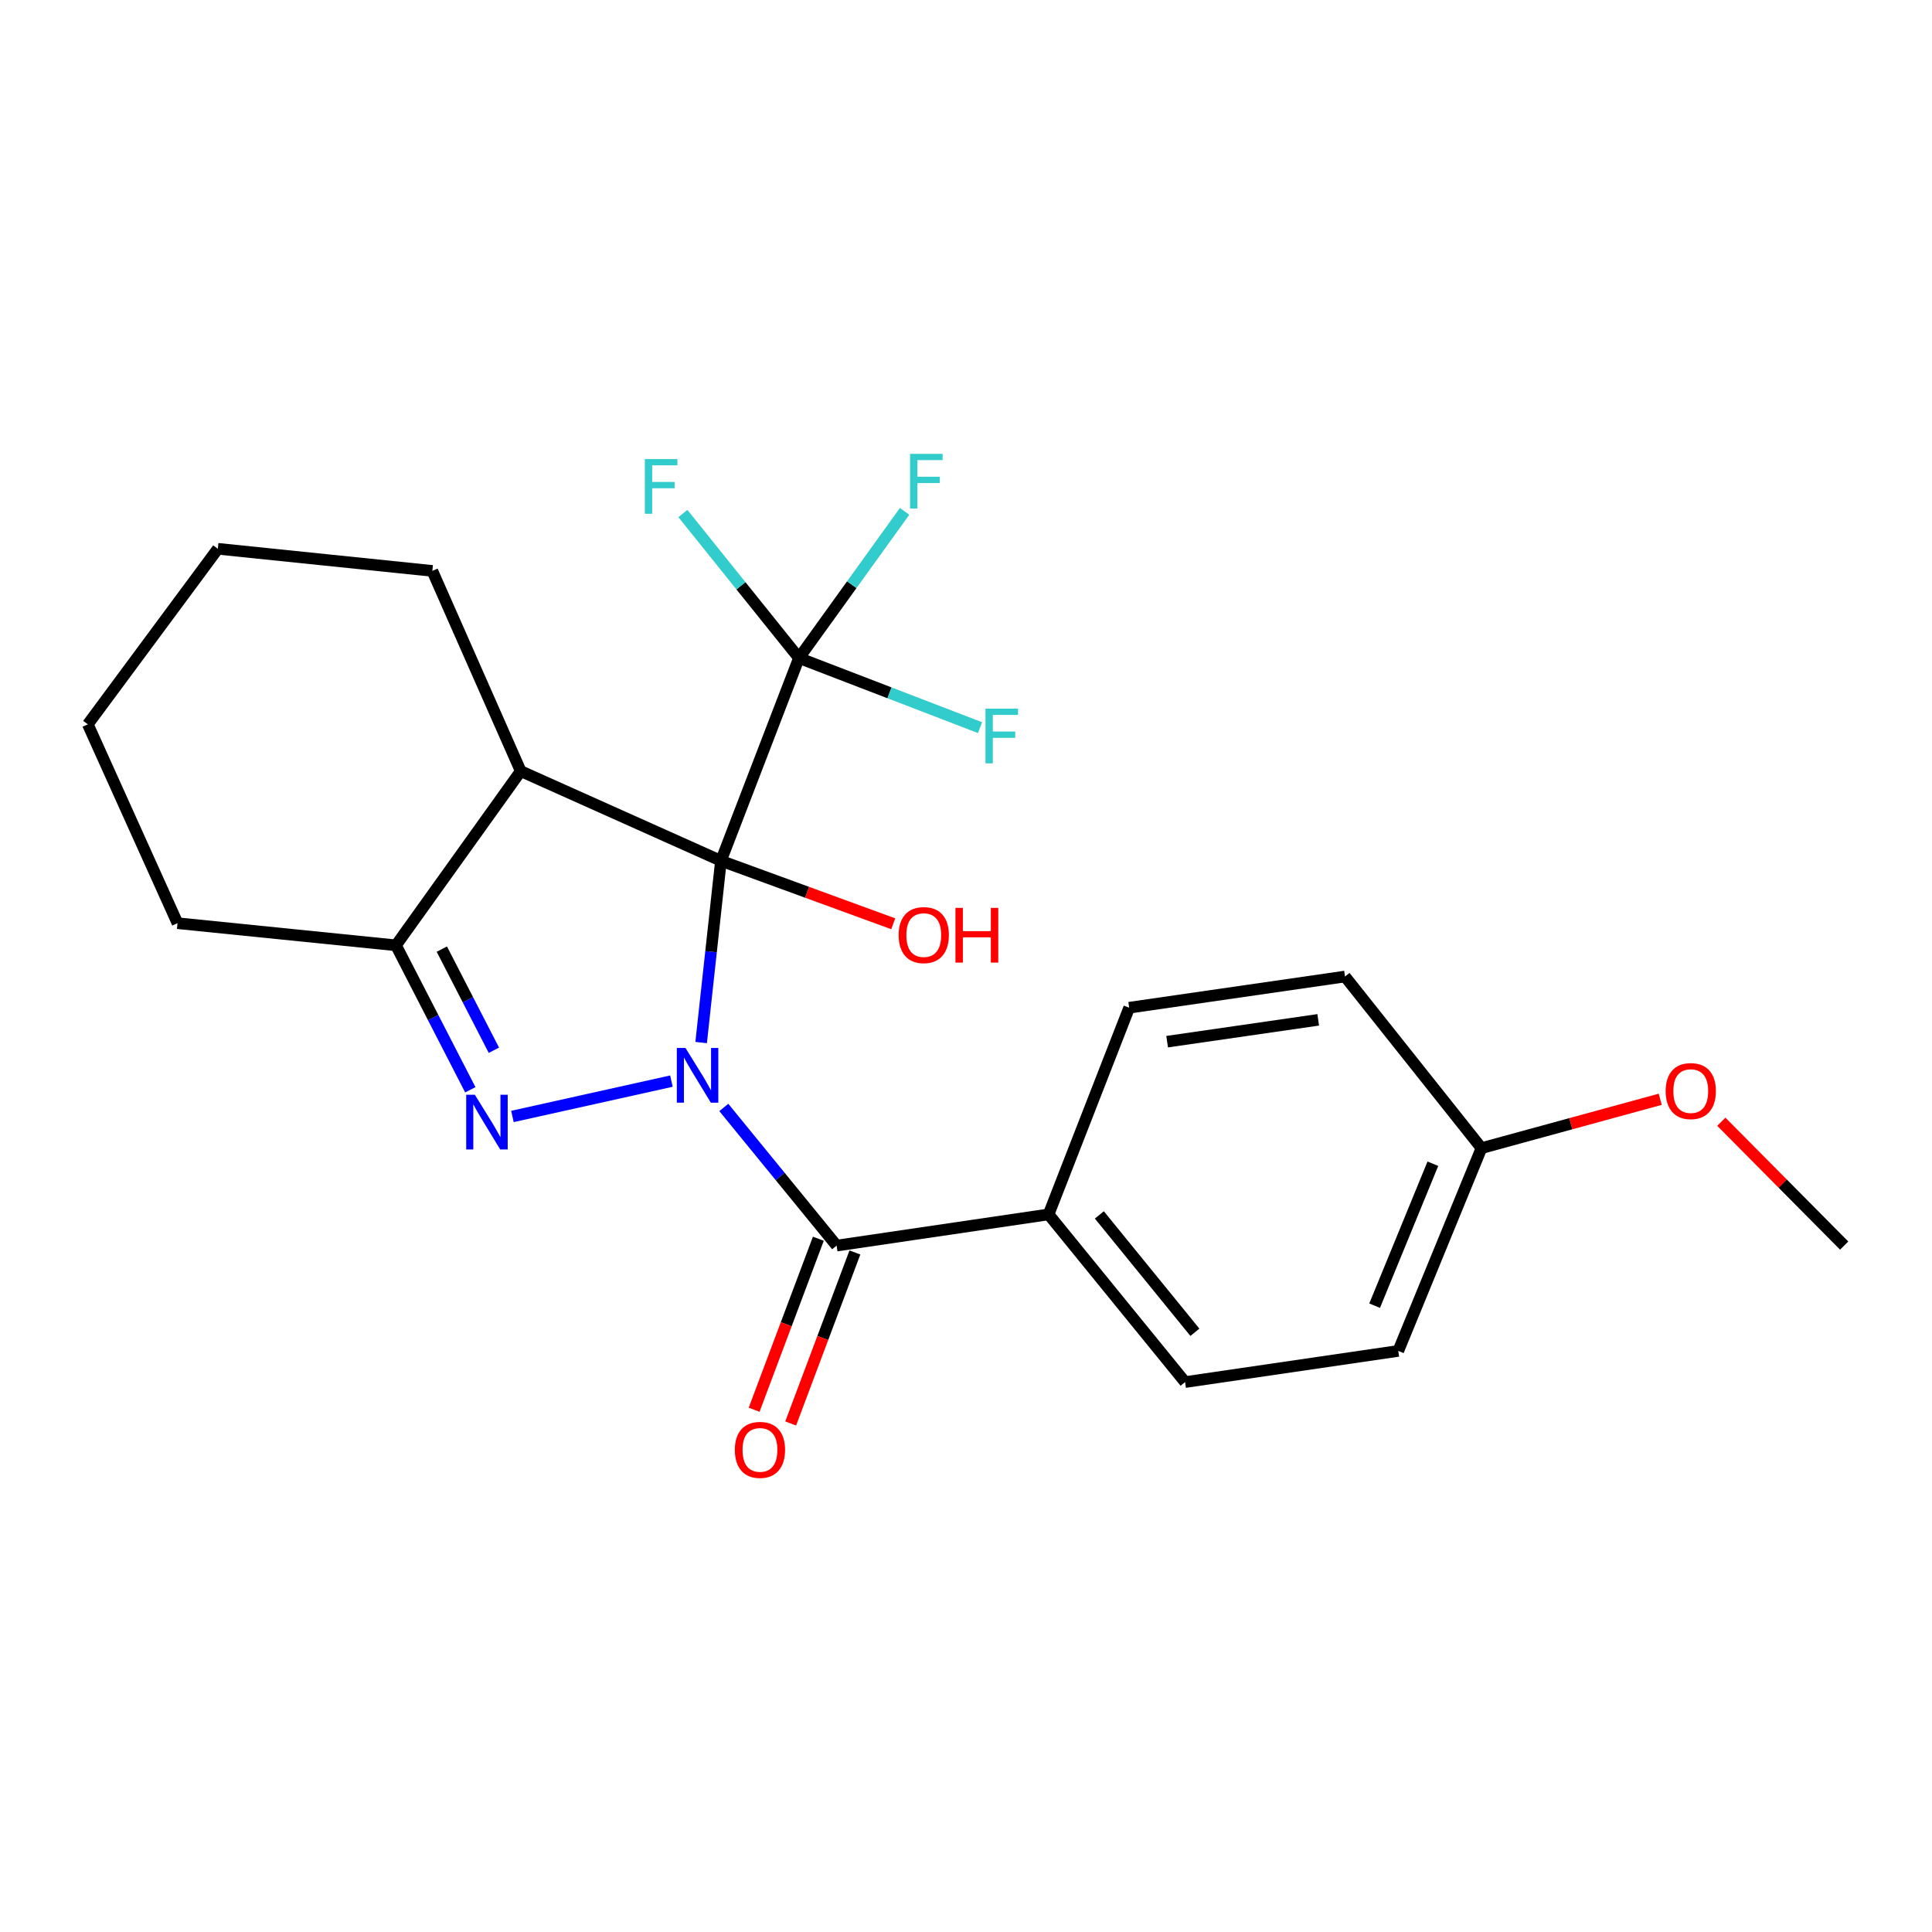 <?xml version='1.0' encoding='iso-8859-1'?>
<svg version='1.1' baseProfile='full'
              xmlns='http://www.w3.org/2000/svg'
                      xmlns:rdkit='http://www.rdkit.org/xml'
                      xmlns:xlink='http://www.w3.org/1999/xlink'
                  xml:space='preserve'
width='1000px' height='1000px' viewBox='0 0 1000 1000'>
<!-- END OF HEADER -->
<rect style='opacity:1.0;fill:#FFFFFF;stroke:none' width='1000' height='1000' x='0' y='0'> </rect>
<path class='bond-0' d='M 362.909,539.624 L 368.037,492.587' style='fill:none;fill-rule:evenodd;stroke:#0000FF;stroke-width:6px;stroke-linecap:butt;stroke-linejoin:miter;stroke-opacity:1' />
<path class='bond-0' d='M 368.037,492.587 L 373.165,445.551' style='fill:none;fill-rule:evenodd;stroke:#000000;stroke-width:6px;stroke-linecap:butt;stroke-linejoin:miter;stroke-opacity:1' />
<path class='bond-1' d='M 347.529,559.584 L 265.23,577.876' style='fill:none;fill-rule:evenodd;stroke:#0000FF;stroke-width:6px;stroke-linecap:butt;stroke-linejoin:miter;stroke-opacity:1' />
<path class='bond-3' d='M 374.645,573.213 L 403.84,608.966' style='fill:none;fill-rule:evenodd;stroke:#0000FF;stroke-width:6px;stroke-linecap:butt;stroke-linejoin:miter;stroke-opacity:1' />
<path class='bond-3' d='M 403.84,608.966 L 433.034,644.719' style='fill:none;fill-rule:evenodd;stroke:#000000;stroke-width:6px;stroke-linecap:butt;stroke-linejoin:miter;stroke-opacity:1' />
<path class='bond-2' d='M 373.165,445.551 L 269.527,399.133' style='fill:none;fill-rule:evenodd;stroke:#000000;stroke-width:6px;stroke-linecap:butt;stroke-linejoin:miter;stroke-opacity:1' />
<path class='bond-4' d='M 373.165,445.551 L 413.542,340.588' style='fill:none;fill-rule:evenodd;stroke:#000000;stroke-width:6px;stroke-linecap:butt;stroke-linejoin:miter;stroke-opacity:1' />
<path class='bond-7' d='M 373.165,445.551 L 417.755,461.848' style='fill:none;fill-rule:evenodd;stroke:#000000;stroke-width:6px;stroke-linecap:butt;stroke-linejoin:miter;stroke-opacity:1' />
<path class='bond-7' d='M 417.755,461.848 L 462.344,478.145' style='fill:none;fill-rule:evenodd;stroke:#FF0000;stroke-width:6px;stroke-linecap:butt;stroke-linejoin:miter;stroke-opacity:1' />
<path class='bond-5' d='M 243.434,564.074 L 224.193,526.685' style='fill:none;fill-rule:evenodd;stroke:#0000FF;stroke-width:6px;stroke-linecap:butt;stroke-linejoin:miter;stroke-opacity:1' />
<path class='bond-5' d='M 224.193,526.685 L 204.953,489.296' style='fill:none;fill-rule:evenodd;stroke:#000000;stroke-width:6px;stroke-linecap:butt;stroke-linejoin:miter;stroke-opacity:1' />
<path class='bond-5' d='M 255.633,543.61 L 242.165,517.437' style='fill:none;fill-rule:evenodd;stroke:#0000FF;stroke-width:6px;stroke-linecap:butt;stroke-linejoin:miter;stroke-opacity:1' />
<path class='bond-5' d='M 242.165,517.437 L 228.696,491.265' style='fill:none;fill-rule:evenodd;stroke:#000000;stroke-width:6px;stroke-linecap:butt;stroke-linejoin:miter;stroke-opacity:1' />
<path class='bond-15' d='M 269.527,399.133 L 223.772,295.495' style='fill:none;fill-rule:evenodd;stroke:#000000;stroke-width:6px;stroke-linecap:butt;stroke-linejoin:miter;stroke-opacity:1' />
<path class='bond-23' d='M 269.527,399.133 L 204.953,489.296' style='fill:none;fill-rule:evenodd;stroke:#000000;stroke-width:6px;stroke-linecap:butt;stroke-linejoin:miter;stroke-opacity:1' />
<path class='bond-6' d='M 433.034,644.719 L 542.746,628.572' style='fill:none;fill-rule:evenodd;stroke:#000000;stroke-width:6px;stroke-linecap:butt;stroke-linejoin:miter;stroke-opacity:1' />
<path class='bond-8' d='M 423.574,641.166 L 406.952,685.424' style='fill:none;fill-rule:evenodd;stroke:#000000;stroke-width:6px;stroke-linecap:butt;stroke-linejoin:miter;stroke-opacity:1' />
<path class='bond-8' d='M 406.952,685.424 L 390.331,729.683' style='fill:none;fill-rule:evenodd;stroke:#FF0000;stroke-width:6px;stroke-linecap:butt;stroke-linejoin:miter;stroke-opacity:1' />
<path class='bond-8' d='M 442.495,648.272 L 425.873,692.53' style='fill:none;fill-rule:evenodd;stroke:#000000;stroke-width:6px;stroke-linecap:butt;stroke-linejoin:miter;stroke-opacity:1' />
<path class='bond-8' d='M 425.873,692.53 L 409.251,736.789' style='fill:none;fill-rule:evenodd;stroke:#FF0000;stroke-width:6px;stroke-linecap:butt;stroke-linejoin:miter;stroke-opacity:1' />
<path class='bond-9' d='M 413.542,340.588 L 460.407,358.611' style='fill:none;fill-rule:evenodd;stroke:#000000;stroke-width:6px;stroke-linecap:butt;stroke-linejoin:miter;stroke-opacity:1' />
<path class='bond-9' d='M 460.407,358.611 L 507.273,376.635' style='fill:none;fill-rule:evenodd;stroke:#33CCCC;stroke-width:6px;stroke-linecap:butt;stroke-linejoin:miter;stroke-opacity:1' />
<path class='bond-10' d='M 413.542,340.588 L 383.503,303.194' style='fill:none;fill-rule:evenodd;stroke:#000000;stroke-width:6px;stroke-linecap:butt;stroke-linejoin:miter;stroke-opacity:1' />
<path class='bond-10' d='M 383.503,303.194 L 353.465,265.799' style='fill:none;fill-rule:evenodd;stroke:#33CCCC;stroke-width:6px;stroke-linecap:butt;stroke-linejoin:miter;stroke-opacity:1' />
<path class='bond-11' d='M 413.542,340.588 L 440.883,302.634' style='fill:none;fill-rule:evenodd;stroke:#000000;stroke-width:6px;stroke-linecap:butt;stroke-linejoin:miter;stroke-opacity:1' />
<path class='bond-11' d='M 440.883,302.634 L 468.224,264.68' style='fill:none;fill-rule:evenodd;stroke:#33CCCC;stroke-width:6px;stroke-linecap:butt;stroke-linejoin:miter;stroke-opacity:1' />
<path class='bond-18' d='M 204.953,489.296 L 91.884,477.843' style='fill:none;fill-rule:evenodd;stroke:#000000;stroke-width:6px;stroke-linecap:butt;stroke-linejoin:miter;stroke-opacity:1' />
<path class='bond-12' d='M 542.746,628.572 L 613.395,715.367' style='fill:none;fill-rule:evenodd;stroke:#000000;stroke-width:6px;stroke-linecap:butt;stroke-linejoin:miter;stroke-opacity:1' />
<path class='bond-12' d='M 569.018,628.833 L 618.472,689.589' style='fill:none;fill-rule:evenodd;stroke:#000000;stroke-width:6px;stroke-linecap:butt;stroke-linejoin:miter;stroke-opacity:1' />
<path class='bond-13' d='M 542.746,628.572 L 584.46,521.589' style='fill:none;fill-rule:evenodd;stroke:#000000;stroke-width:6px;stroke-linecap:butt;stroke-linejoin:miter;stroke-opacity:1' />
<path class='bond-16' d='M 613.395,715.367 L 723.747,699.232' style='fill:none;fill-rule:evenodd;stroke:#000000;stroke-width:6px;stroke-linecap:butt;stroke-linejoin:miter;stroke-opacity:1' />
<path class='bond-17' d='M 584.46,521.589 L 696.17,505.442' style='fill:none;fill-rule:evenodd;stroke:#000000;stroke-width:6px;stroke-linecap:butt;stroke-linejoin:miter;stroke-opacity:1' />
<path class='bond-17' d='M 604.107,539.17 L 682.305,527.868' style='fill:none;fill-rule:evenodd;stroke:#000000;stroke-width:6px;stroke-linecap:butt;stroke-linejoin:miter;stroke-opacity:1' />
<path class='bond-14' d='M 766.808,594.27 L 696.17,505.442' style='fill:none;fill-rule:evenodd;stroke:#000000;stroke-width:6px;stroke-linecap:butt;stroke-linejoin:miter;stroke-opacity:1' />
<path class='bond-19' d='M 766.808,594.27 L 813.069,581.626' style='fill:none;fill-rule:evenodd;stroke:#000000;stroke-width:6px;stroke-linecap:butt;stroke-linejoin:miter;stroke-opacity:1' />
<path class='bond-19' d='M 813.069,581.626 L 859.331,568.981' style='fill:none;fill-rule:evenodd;stroke:#FF0000;stroke-width:6px;stroke-linecap:butt;stroke-linejoin:miter;stroke-opacity:1' />
<path class='bond-24' d='M 766.808,594.27 L 723.747,699.232' style='fill:none;fill-rule:evenodd;stroke:#000000;stroke-width:6px;stroke-linecap:butt;stroke-linejoin:miter;stroke-opacity:1' />
<path class='bond-24' d='M 741.65,602.343 L 711.507,675.817' style='fill:none;fill-rule:evenodd;stroke:#000000;stroke-width:6px;stroke-linecap:butt;stroke-linejoin:miter;stroke-opacity:1' />
<path class='bond-21' d='M 223.772,295.495 L 112.757,284.053' style='fill:none;fill-rule:evenodd;stroke:#000000;stroke-width:6px;stroke-linecap:butt;stroke-linejoin:miter;stroke-opacity:1' />
<path class='bond-22' d='M 91.884,477.843 L 45.455,374.902' style='fill:none;fill-rule:evenodd;stroke:#000000;stroke-width:6px;stroke-linecap:butt;stroke-linejoin:miter;stroke-opacity:1' />
<path class='bond-20' d='M 890.958,580.609 L 922.752,612.664' style='fill:none;fill-rule:evenodd;stroke:#FF0000;stroke-width:6px;stroke-linecap:butt;stroke-linejoin:miter;stroke-opacity:1' />
<path class='bond-20' d='M 922.752,612.664 L 954.545,644.719' style='fill:none;fill-rule:evenodd;stroke:#000000;stroke-width:6px;stroke-linecap:butt;stroke-linejoin:miter;stroke-opacity:1' />
<path class='bond-25' d='M 112.757,284.053 L 45.455,374.902' style='fill:none;fill-rule:evenodd;stroke:#000000;stroke-width:6px;stroke-linecap:butt;stroke-linejoin:miter;stroke-opacity:1' />
<path  class='atom-0' d='M 354.801 542.416
L 364.081 557.416
Q 365.001 558.896, 366.481 561.576
Q 367.961 564.256, 368.041 564.416
L 368.041 542.416
L 371.801 542.416
L 371.801 570.736
L 367.921 570.736
L 357.961 554.336
Q 356.801 552.416, 355.561 550.216
Q 354.361 548.016, 354.001 547.336
L 354.001 570.736
L 350.321 570.736
L 350.321 542.416
L 354.801 542.416
' fill='#0000FF'/>
<path  class='atom-2' d='M 245.785 566.647
L 255.065 581.647
Q 255.985 583.127, 257.465 585.807
Q 258.945 588.487, 259.025 588.647
L 259.025 566.647
L 262.785 566.647
L 262.785 594.967
L 258.905 594.967
L 248.945 578.567
Q 247.785 576.647, 246.545 574.447
Q 245.345 572.247, 244.985 571.567
L 244.985 594.967
L 241.305 594.967
L 241.305 566.647
L 245.785 566.647
' fill='#0000FF'/>
<path  class='atom-8' d='M 465.138 483.998
Q 465.138 477.198, 468.498 473.398
Q 471.858 469.598, 478.138 469.598
Q 484.418 469.598, 487.778 473.398
Q 491.138 477.198, 491.138 483.998
Q 491.138 490.878, 487.738 494.798
Q 484.338 498.678, 478.138 498.678
Q 471.898 498.678, 468.498 494.798
Q 465.138 490.918, 465.138 483.998
M 478.138 495.478
Q 482.458 495.478, 484.778 492.598
Q 487.138 489.678, 487.138 483.998
Q 487.138 478.438, 484.778 475.638
Q 482.458 472.798, 478.138 472.798
Q 473.818 472.798, 471.458 475.598
Q 469.138 478.398, 469.138 483.998
Q 469.138 489.718, 471.458 492.598
Q 473.818 495.478, 478.138 495.478
' fill='#FF0000'/>
<path  class='atom-8' d='M 494.538 469.918
L 498.378 469.918
L 498.378 481.958
L 512.858 481.958
L 512.858 469.918
L 516.698 469.918
L 516.698 498.238
L 512.858 498.238
L 512.858 485.158
L 498.378 485.158
L 498.378 498.238
L 494.538 498.238
L 494.538 469.918
' fill='#FF0000'/>
<path  class='atom-9' d='M 380.353 750.457
Q 380.353 743.657, 383.713 739.857
Q 387.073 736.057, 393.353 736.057
Q 399.633 736.057, 402.993 739.857
Q 406.353 743.657, 406.353 750.457
Q 406.353 757.337, 402.953 761.257
Q 399.553 765.137, 393.353 765.137
Q 387.113 765.137, 383.713 761.257
Q 380.353 757.377, 380.353 750.457
M 393.353 761.937
Q 397.673 761.937, 399.993 759.057
Q 402.353 756.137, 402.353 750.457
Q 402.353 744.897, 399.993 742.097
Q 397.673 739.257, 393.353 739.257
Q 389.033 739.257, 386.673 742.057
Q 384.353 744.857, 384.353 750.457
Q 384.353 756.177, 386.673 759.057
Q 389.033 761.937, 393.353 761.937
' fill='#FF0000'/>
<path  class='atom-10' d='M 510.084 366.794
L 526.924 366.794
L 526.924 370.034
L 513.884 370.034
L 513.884 378.634
L 525.484 378.634
L 525.484 381.914
L 513.884 381.914
L 513.884 395.114
L 510.084 395.114
L 510.084 366.794
' fill='#33CCCC'/>
<path  class='atom-11' d='M 333.777 237.612
L 350.617 237.612
L 350.617 240.852
L 337.577 240.852
L 337.577 249.452
L 349.177 249.452
L 349.177 252.732
L 337.577 252.732
L 337.577 265.932
L 333.777 265.932
L 333.777 237.612
' fill='#33CCCC'/>
<path  class='atom-12' d='M 471.043 234.917
L 487.883 234.917
L 487.883 238.157
L 474.843 238.157
L 474.843 246.757
L 486.443 246.757
L 486.443 250.037
L 474.843 250.037
L 474.843 263.237
L 471.043 263.237
L 471.043 234.917
' fill='#33CCCC'/>
<path  class='atom-20' d='M 862.139 564.741
Q 862.139 557.941, 865.499 554.141
Q 868.859 550.341, 875.139 550.341
Q 881.419 550.341, 884.779 554.141
Q 888.139 557.941, 888.139 564.741
Q 888.139 571.621, 884.739 575.541
Q 881.339 579.421, 875.139 579.421
Q 868.899 579.421, 865.499 575.541
Q 862.139 571.661, 862.139 564.741
M 875.139 576.221
Q 879.459 576.221, 881.779 573.341
Q 884.139 570.421, 884.139 564.741
Q 884.139 559.181, 881.779 556.381
Q 879.459 553.541, 875.139 553.541
Q 870.819 553.541, 868.459 556.341
Q 866.139 559.141, 866.139 564.741
Q 866.139 570.461, 868.459 573.341
Q 870.819 576.221, 875.139 576.221
' fill='#FF0000'/>
</svg>
